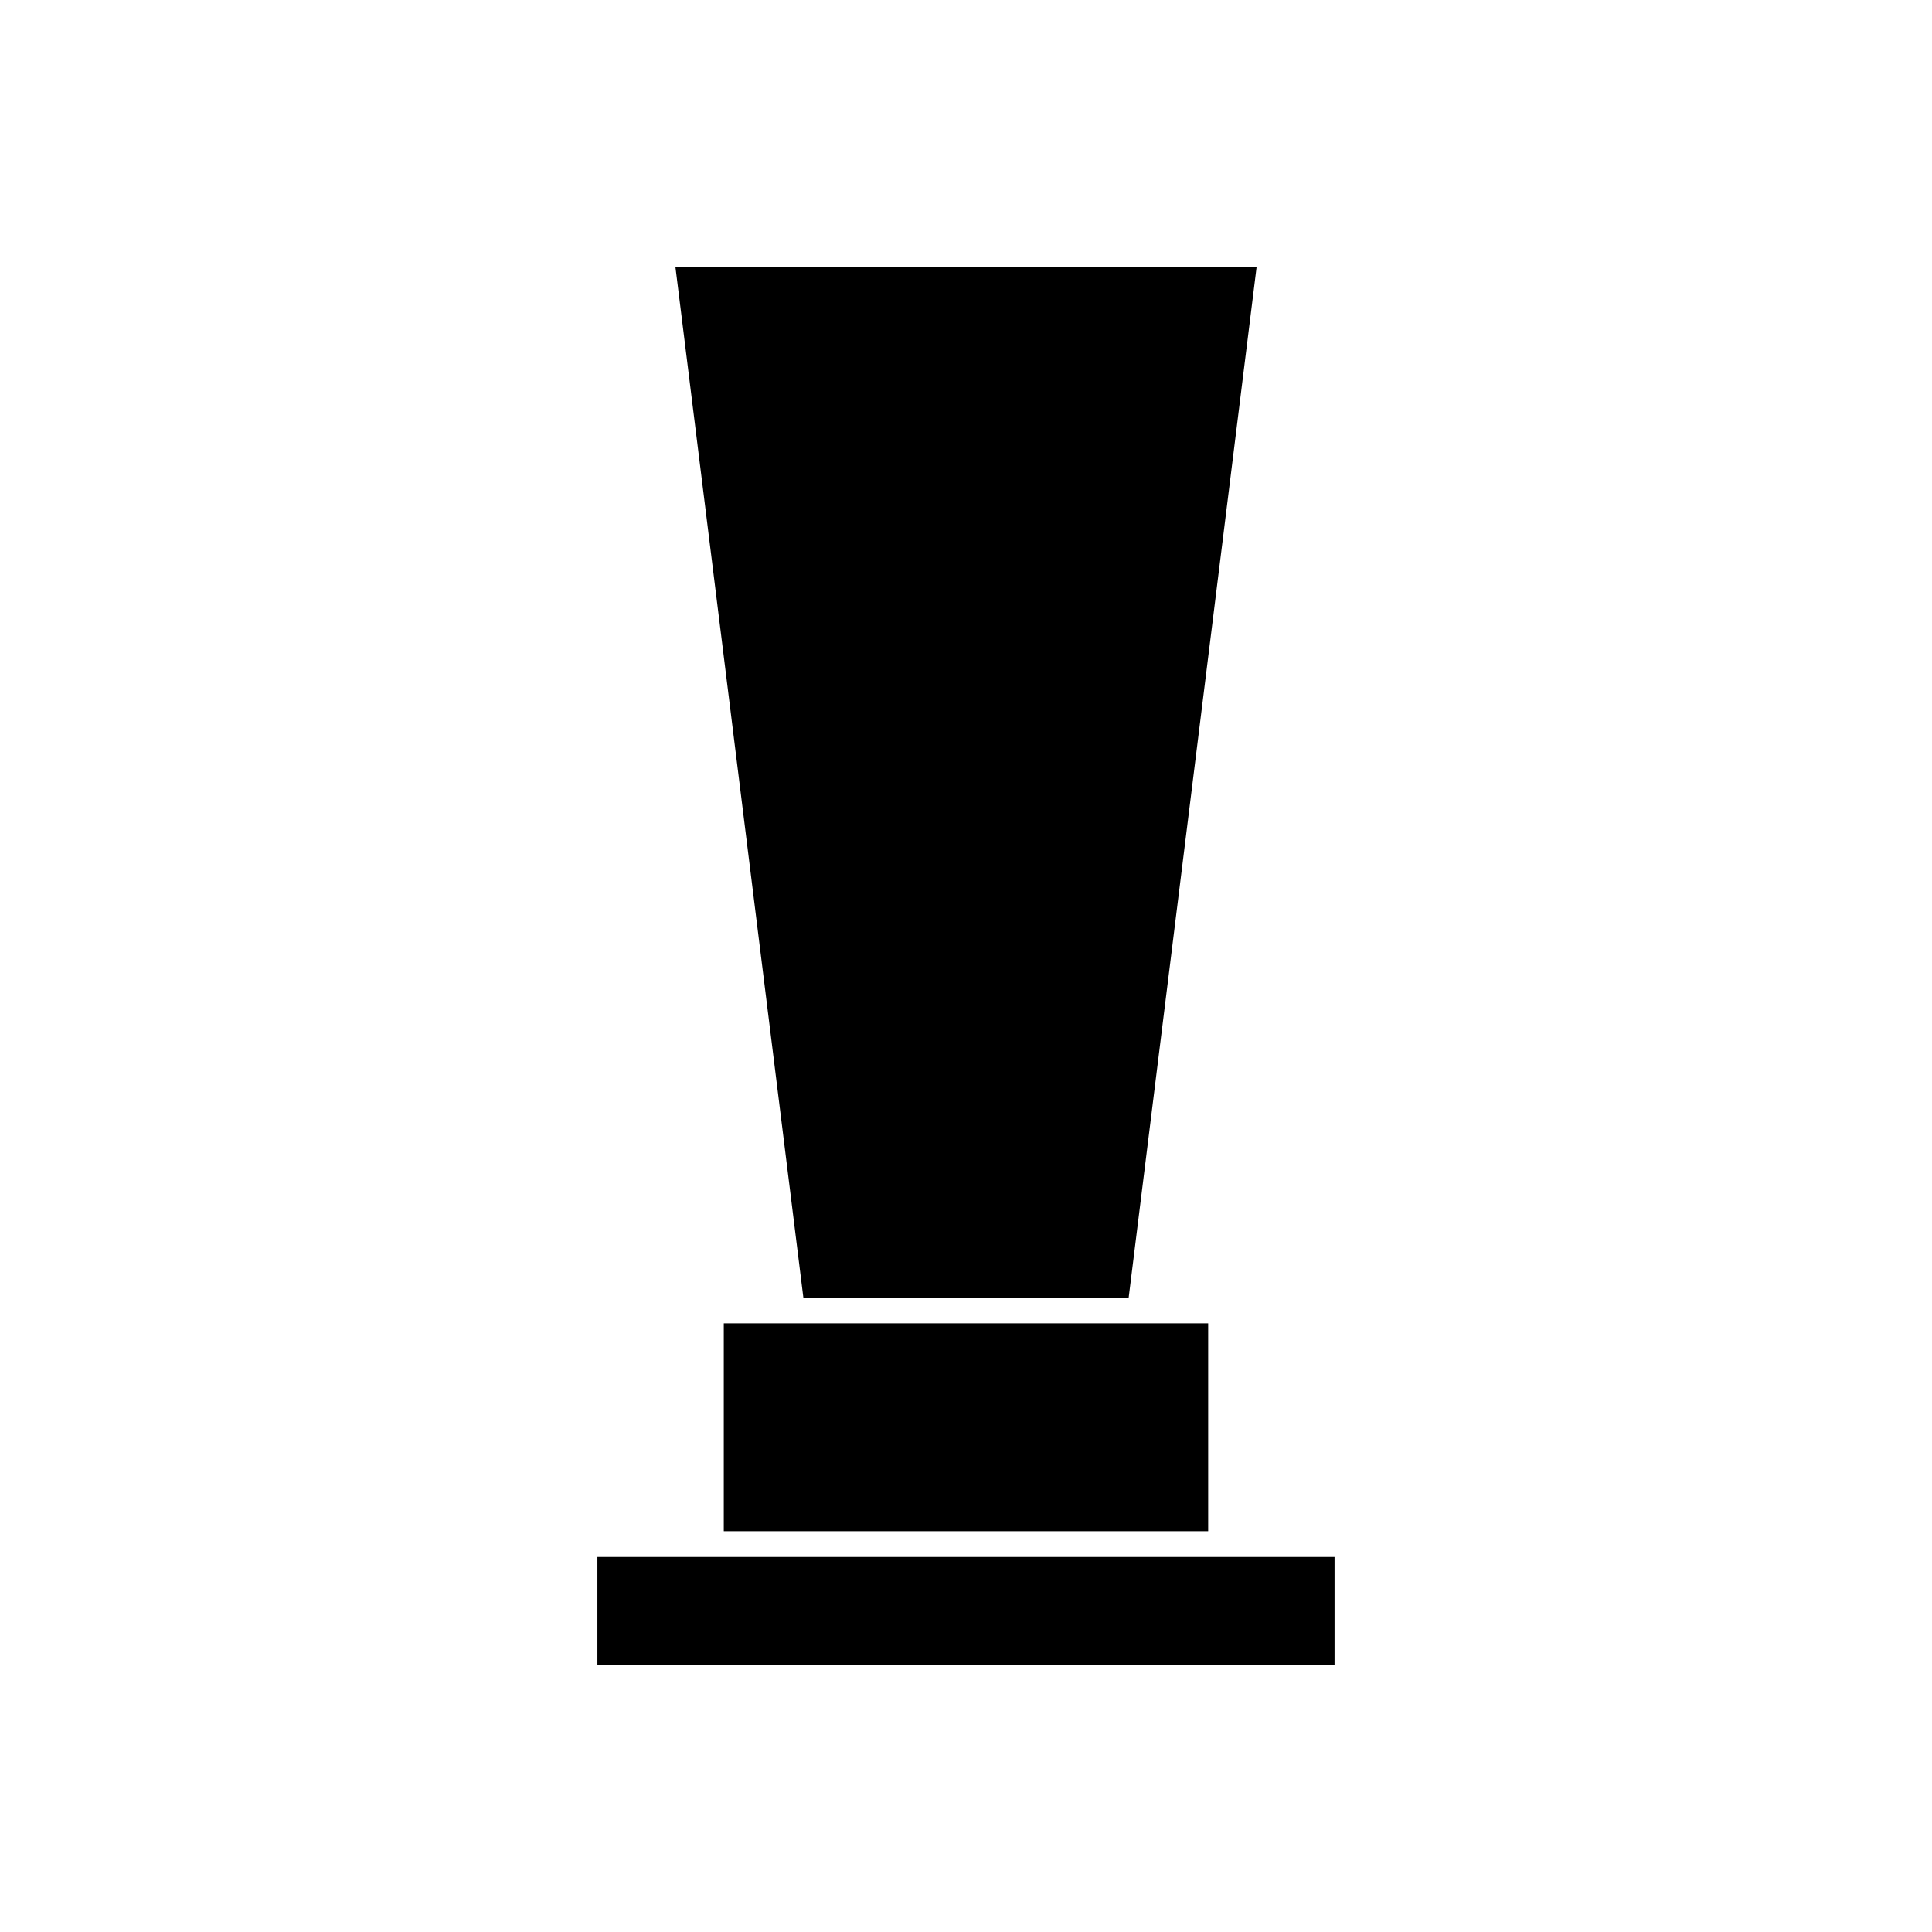 <?xml version="1.0" encoding="UTF-8"?>
<!-- The Best Svg Icon site in the world: iconSvg.co, Visit us! https://iconsvg.co -->
<svg fill="#000000" width="800px" height="800px" version="1.1" viewBox="144 144 512 512" xmlns="http://www.w3.org/2000/svg">
 <g>
  <path d="m467.6 556.62h-165.28v28.555h195.35v-28.555z"/>
  <path d="m443.11 487.88 33.895-273.05h-154l33.895 273.05z"/>
  <path d="m335.81 494.7v55.09h128.37v-55.09z"/>
 </g>
</svg>
